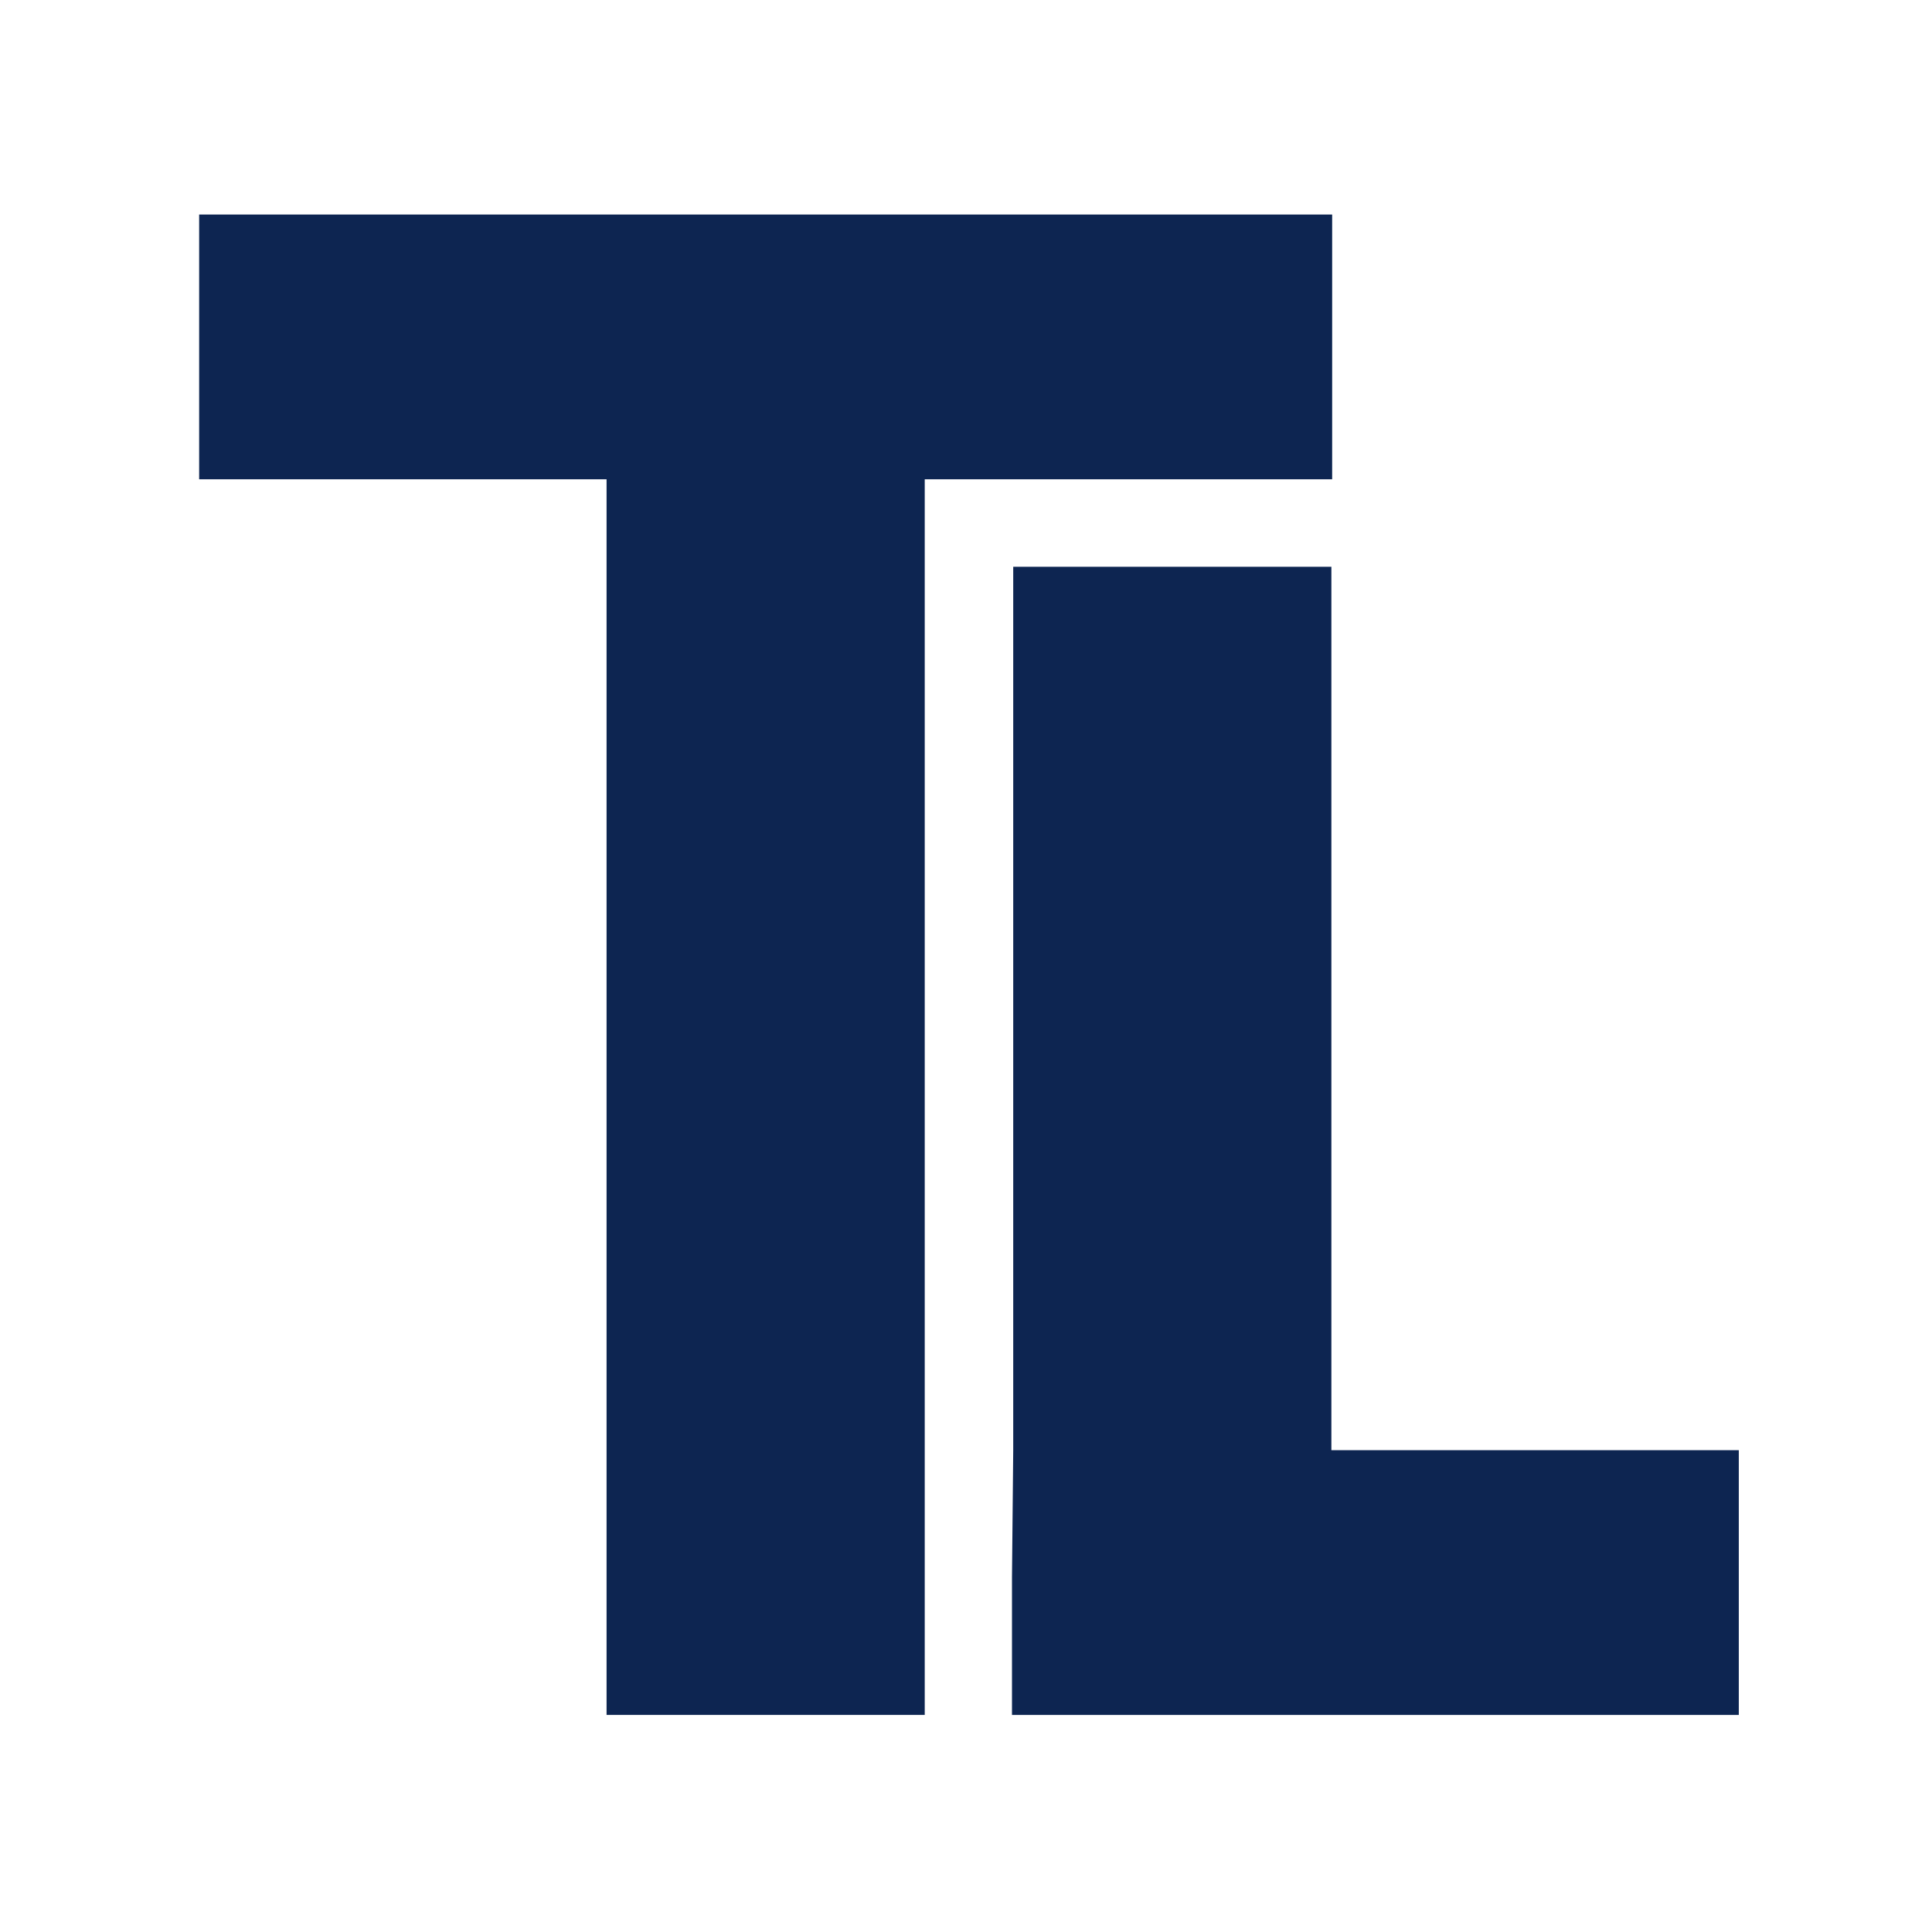 <svg xmlns="http://www.w3.org/2000/svg" id="Ebene_1" viewBox="0 0 250 250"><defs><style>.cls-1{fill:#0d2551;}</style></defs><polygon class="cls-1" points="131.11 73.34 172.28 73.34 172.28 187.65 225 187.65 225 221.91 130.95 221.91 130.95 204.09 131.11 187.65 131.11 73.34"></polygon><polygon class="cls-1" points="119.66 221.91 78.49 221.91 78.49 62.02 25.77 62.02 25.77 27.76 172.38 27.76 172.38 62.02 119.66 62.02 119.66 221.91"></polygon></svg>